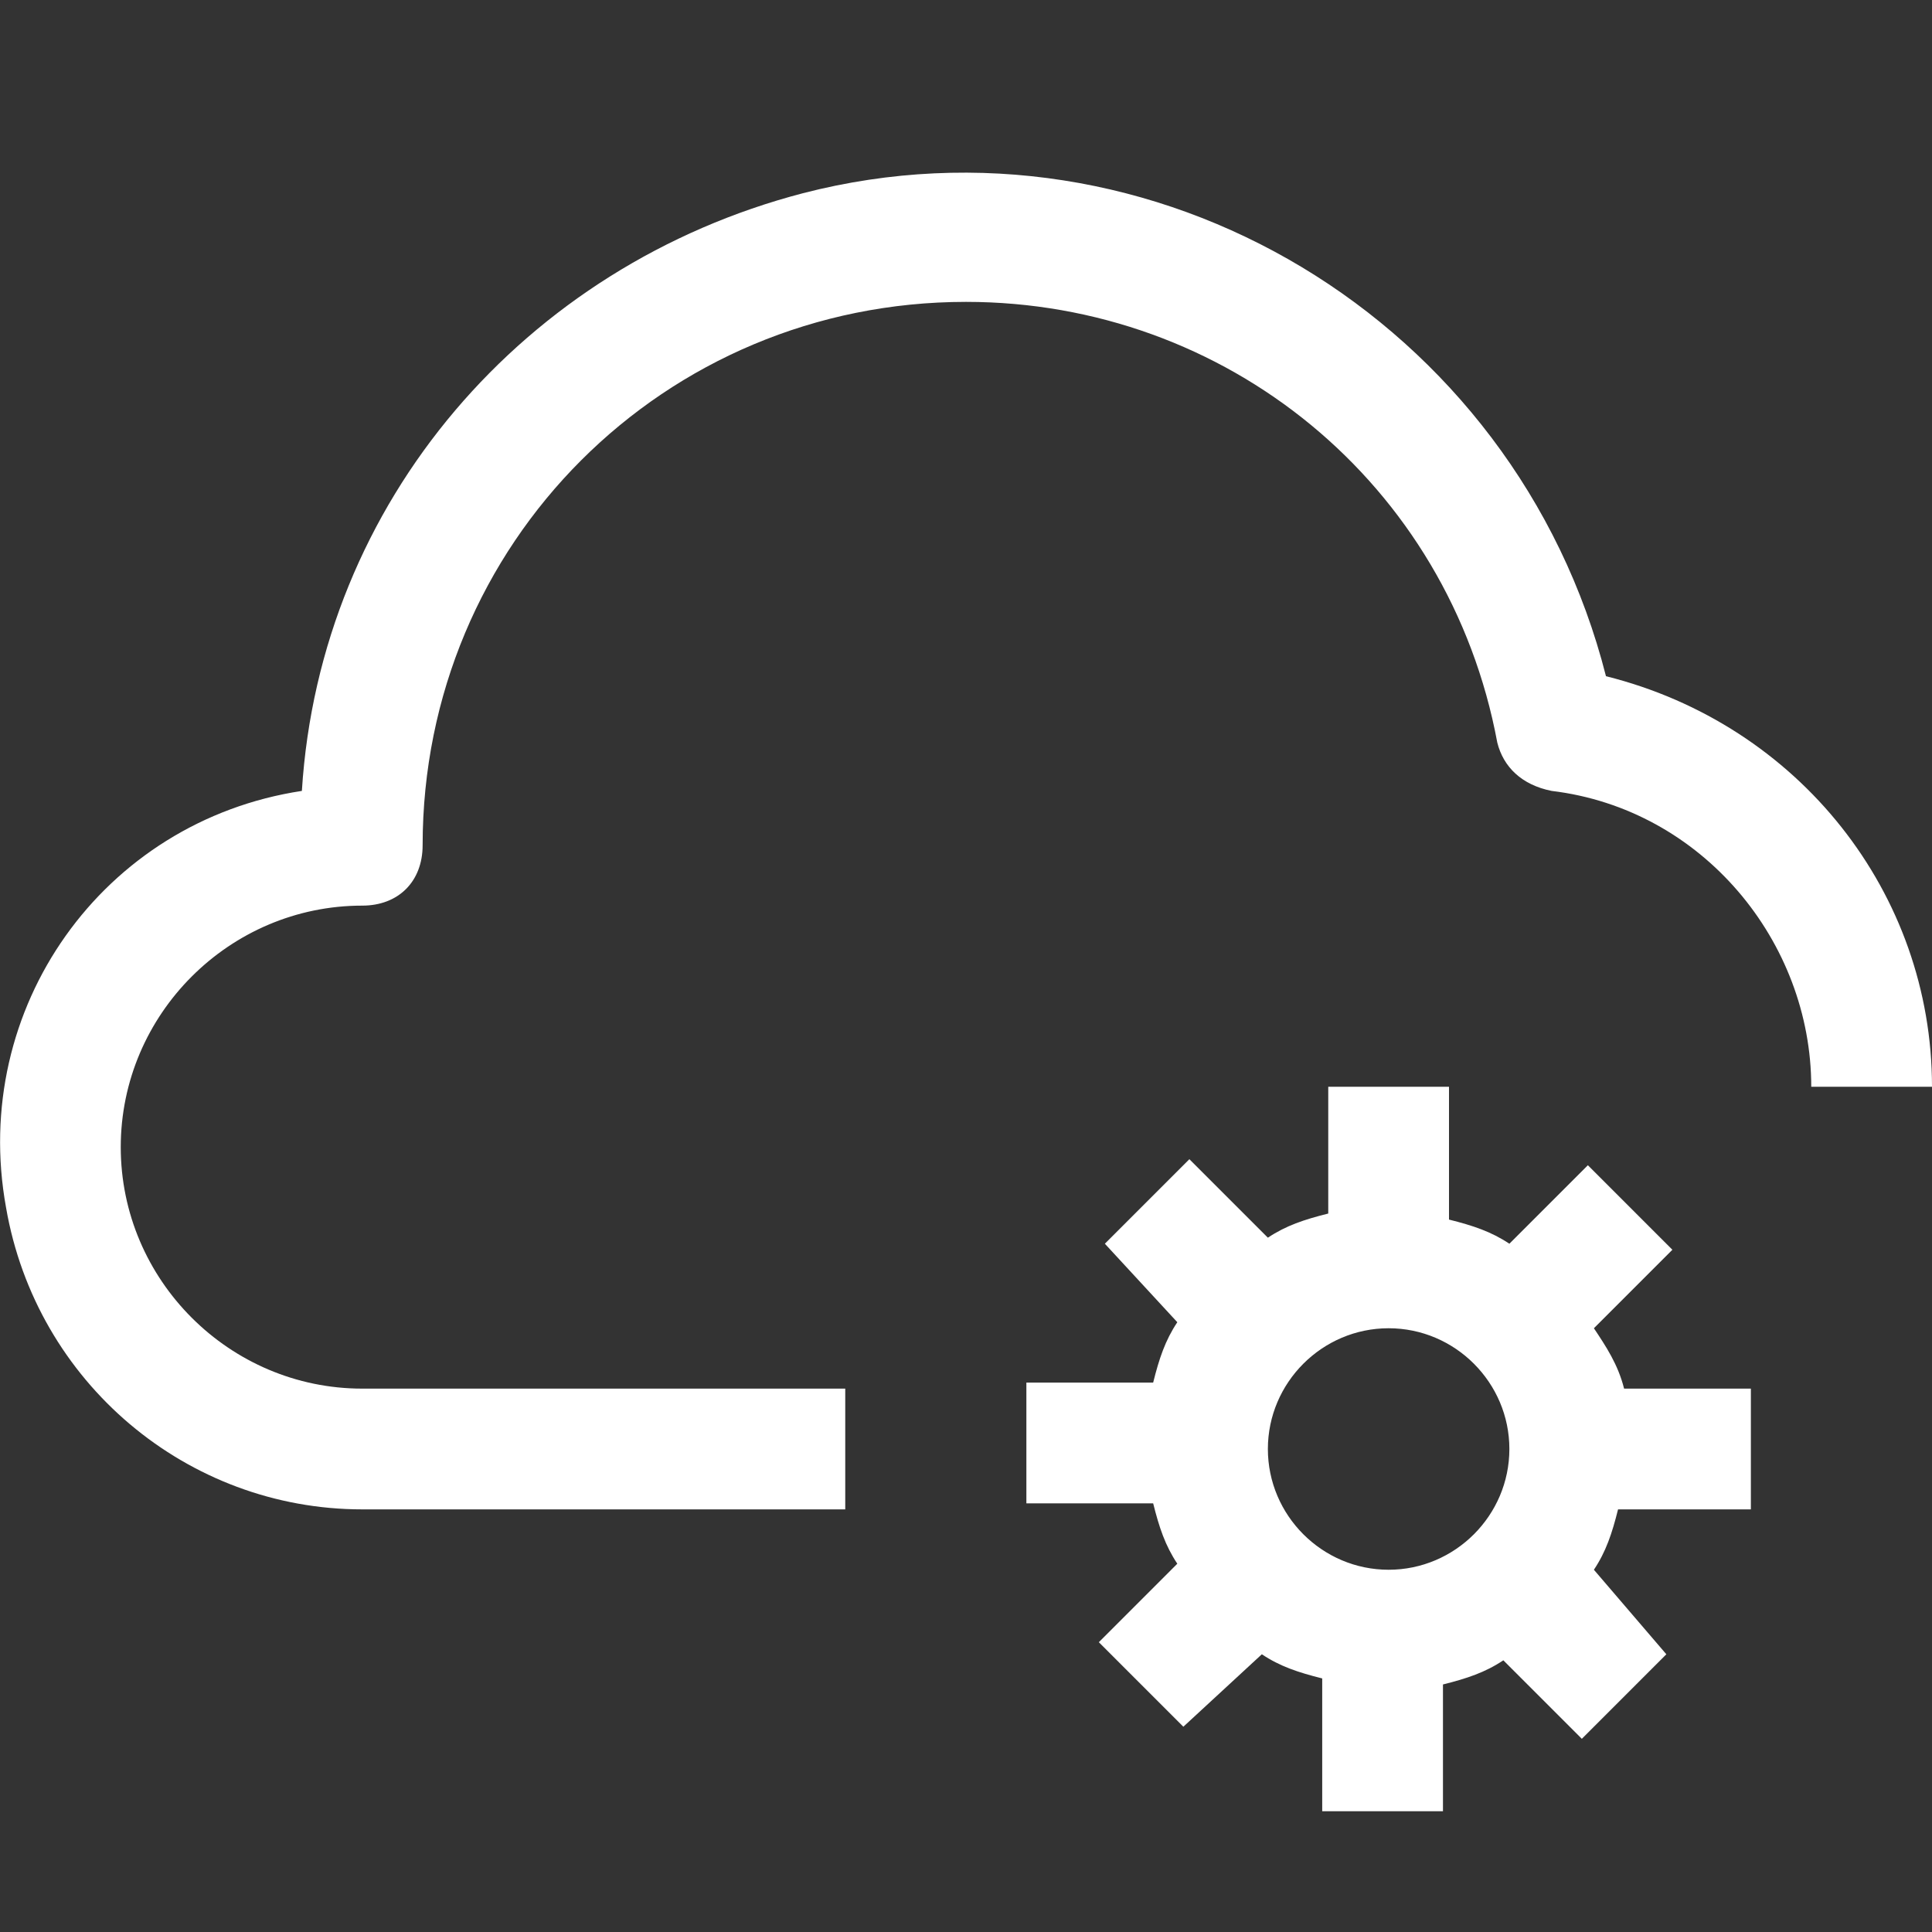 <?xml version="1.0" encoding="utf-8"?>
<!-- Generator: Adobe Illustrator 26.0.1, SVG Export Plug-In . SVG Version: 6.00 Build 0)  -->
<svg version="1.1" id="Layer_1" xmlns="http://www.w3.org/2000/svg" xmlns:xlink="http://www.w3.org/1999/xlink" x="0px" y="0px"
	 viewBox="0 0 32 32" style="enable-background:new 0 0 32 32;" xml:space="preserve">
<rect x="0" y="0" width="32" height="32" fill="#333333" stroke="none"/>
<style type="text/css">
	.st0{fill:#FFFFFF;}
</style>
<g id="_13-Cloud_Network-Process">
	<path class="st0" d="M26.6,11.2c-1.5-5.9-7.5-9.5-13.3-8C8.7,4.4,5.3,8.3,5,13.1c-3.3,0.5-5.5,3.6-4.9,6.9c0.5,2.9,3,5,5.9,5h8v-2
		H6c-2.2,0-4-1.8-4-4s1.8-4,4-4c0.6,0,1-0.4,1-1c0-5,4-9,9-9c4.3,0,8,3,8.8,7.3c0.1,0.4,0.4,0.7,0.9,0.8c2.5,0.3,4.3,2.5,4.3,4.9h2
		C32,14.8,29.8,12,26.6,11.2z"/>
	<path class="st0" d="M26.4,22l1.3-1.3l-1.4-1.4L25,20.6c-0.3-0.2-0.6-0.3-1-0.4V18h-2v2.1c-0.4,0.1-0.7,0.2-1,0.4l-1.3-1.3
		l-1.4,1.4l1.2,1.3c-0.2,0.3-0.3,0.6-0.4,1H17v2h2.1c0.1,0.4,0.2,0.7,0.4,1l-1.3,1.3l1.4,1.4l1.3-1.2c0.3,0.2,0.6,0.3,1,0.4V30h2
		v-2.1c0.4-0.1,0.7-0.2,1-0.4l1.3,1.3l1.4-1.4L26.4,26c0.2-0.3,0.3-0.6,0.4-1H29v-2h-2.1C26.8,22.6,26.6,22.3,26.4,22z M23,26
		c-1.1,0-2-0.9-2-2s0.9-2,2-2s2,0.9,2,2S24.1,26,23,26z"/>
</g>
</svg>
